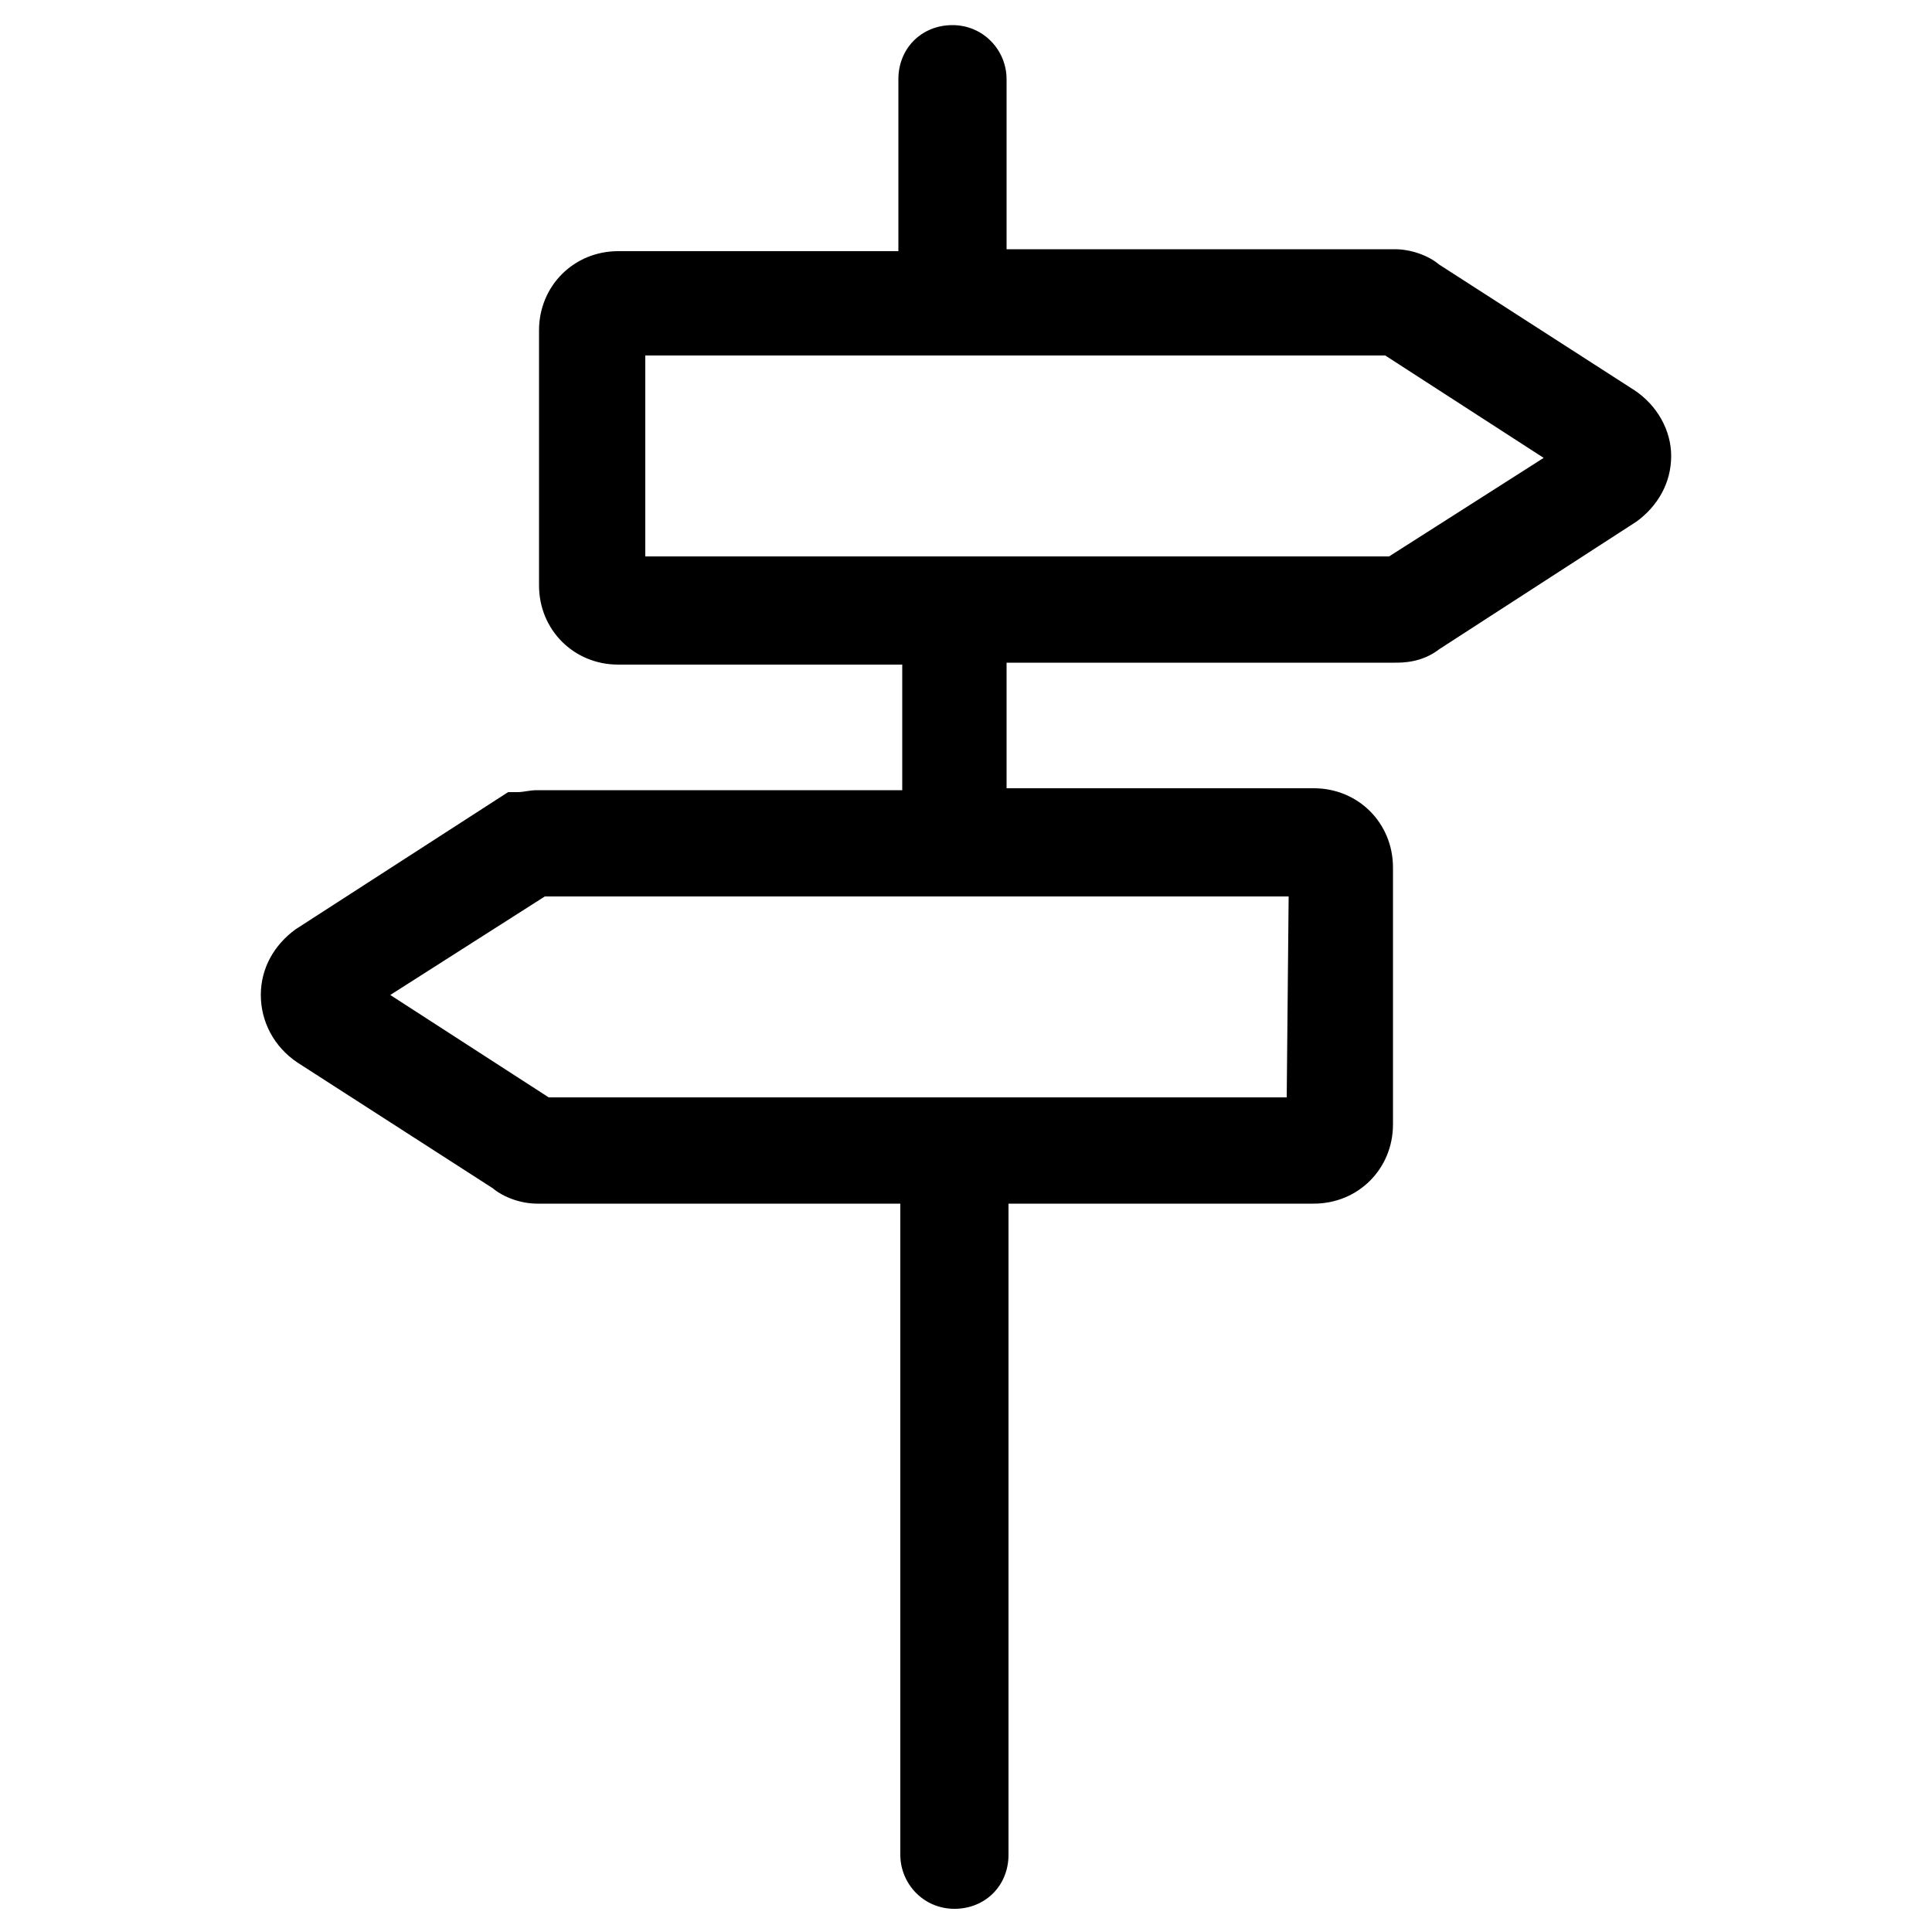 <?xml version="1.0" encoding="utf-8"?>
<!-- Generator: Adobe Illustrator 21.0.0, SVG Export Plug-In . SVG Version: 6.00 Build 0)  -->
<svg version="1.1" id="Layer_1" xmlns="http://www.w3.org/2000/svg" xmlns:xlink="http://www.w3.org/1999/xlink" x="0px" y="0px"
	 viewBox="0 0 100 100" style="enable-background:new 0 0 100 100;" xml:space="preserve">
<path d="M84.6,20.2l-10.1-6.5c-0.6-0.5-1.5-0.8-2.3-0.8H52.1V4.1c0-1.5-1.2-2.8-2.8-2.8s-2.8,1.2-2.8,2.8V13H32
	c-2.3,0-4.1,1.8-4.1,4.1v13.2c0,2.3,1.8,4.1,4.1,4.1h14.7v6.5H27.8c-0.4,0-0.7,0.1-1,0.1h-0.5l-11,7.1c-1.1,0.8-1.8,2-1.8,3.4
	s0.7,2.7,1.9,3.5l10.1,6.5c0.6,0.5,1.5,0.8,2.3,0.8h18.8V96c0,1.5,1.2,2.8,2.8,2.8s2.8-1.2,2.8-2.8V62.3H68c2.3,0,4.1-1.8,4.1-4.1
	V44.9c0-2.3-1.8-4.1-4.1-4.1H52.1v-6.5h20.1c0.4,0,1.4,0,2.3-0.7L84.7,27c1.1-0.8,1.8-2,1.8-3.4C86.5,22.3,85.8,21,84.6,20.2z
	 M66.6,56.8H28.4l-8.2-5.3l8-5.1h38.5L66.6,56.8L66.6,56.8z M71.9,28.8H33.4V18.4h38.3l8.2,5.3L71.9,28.8z"/>
</svg>
